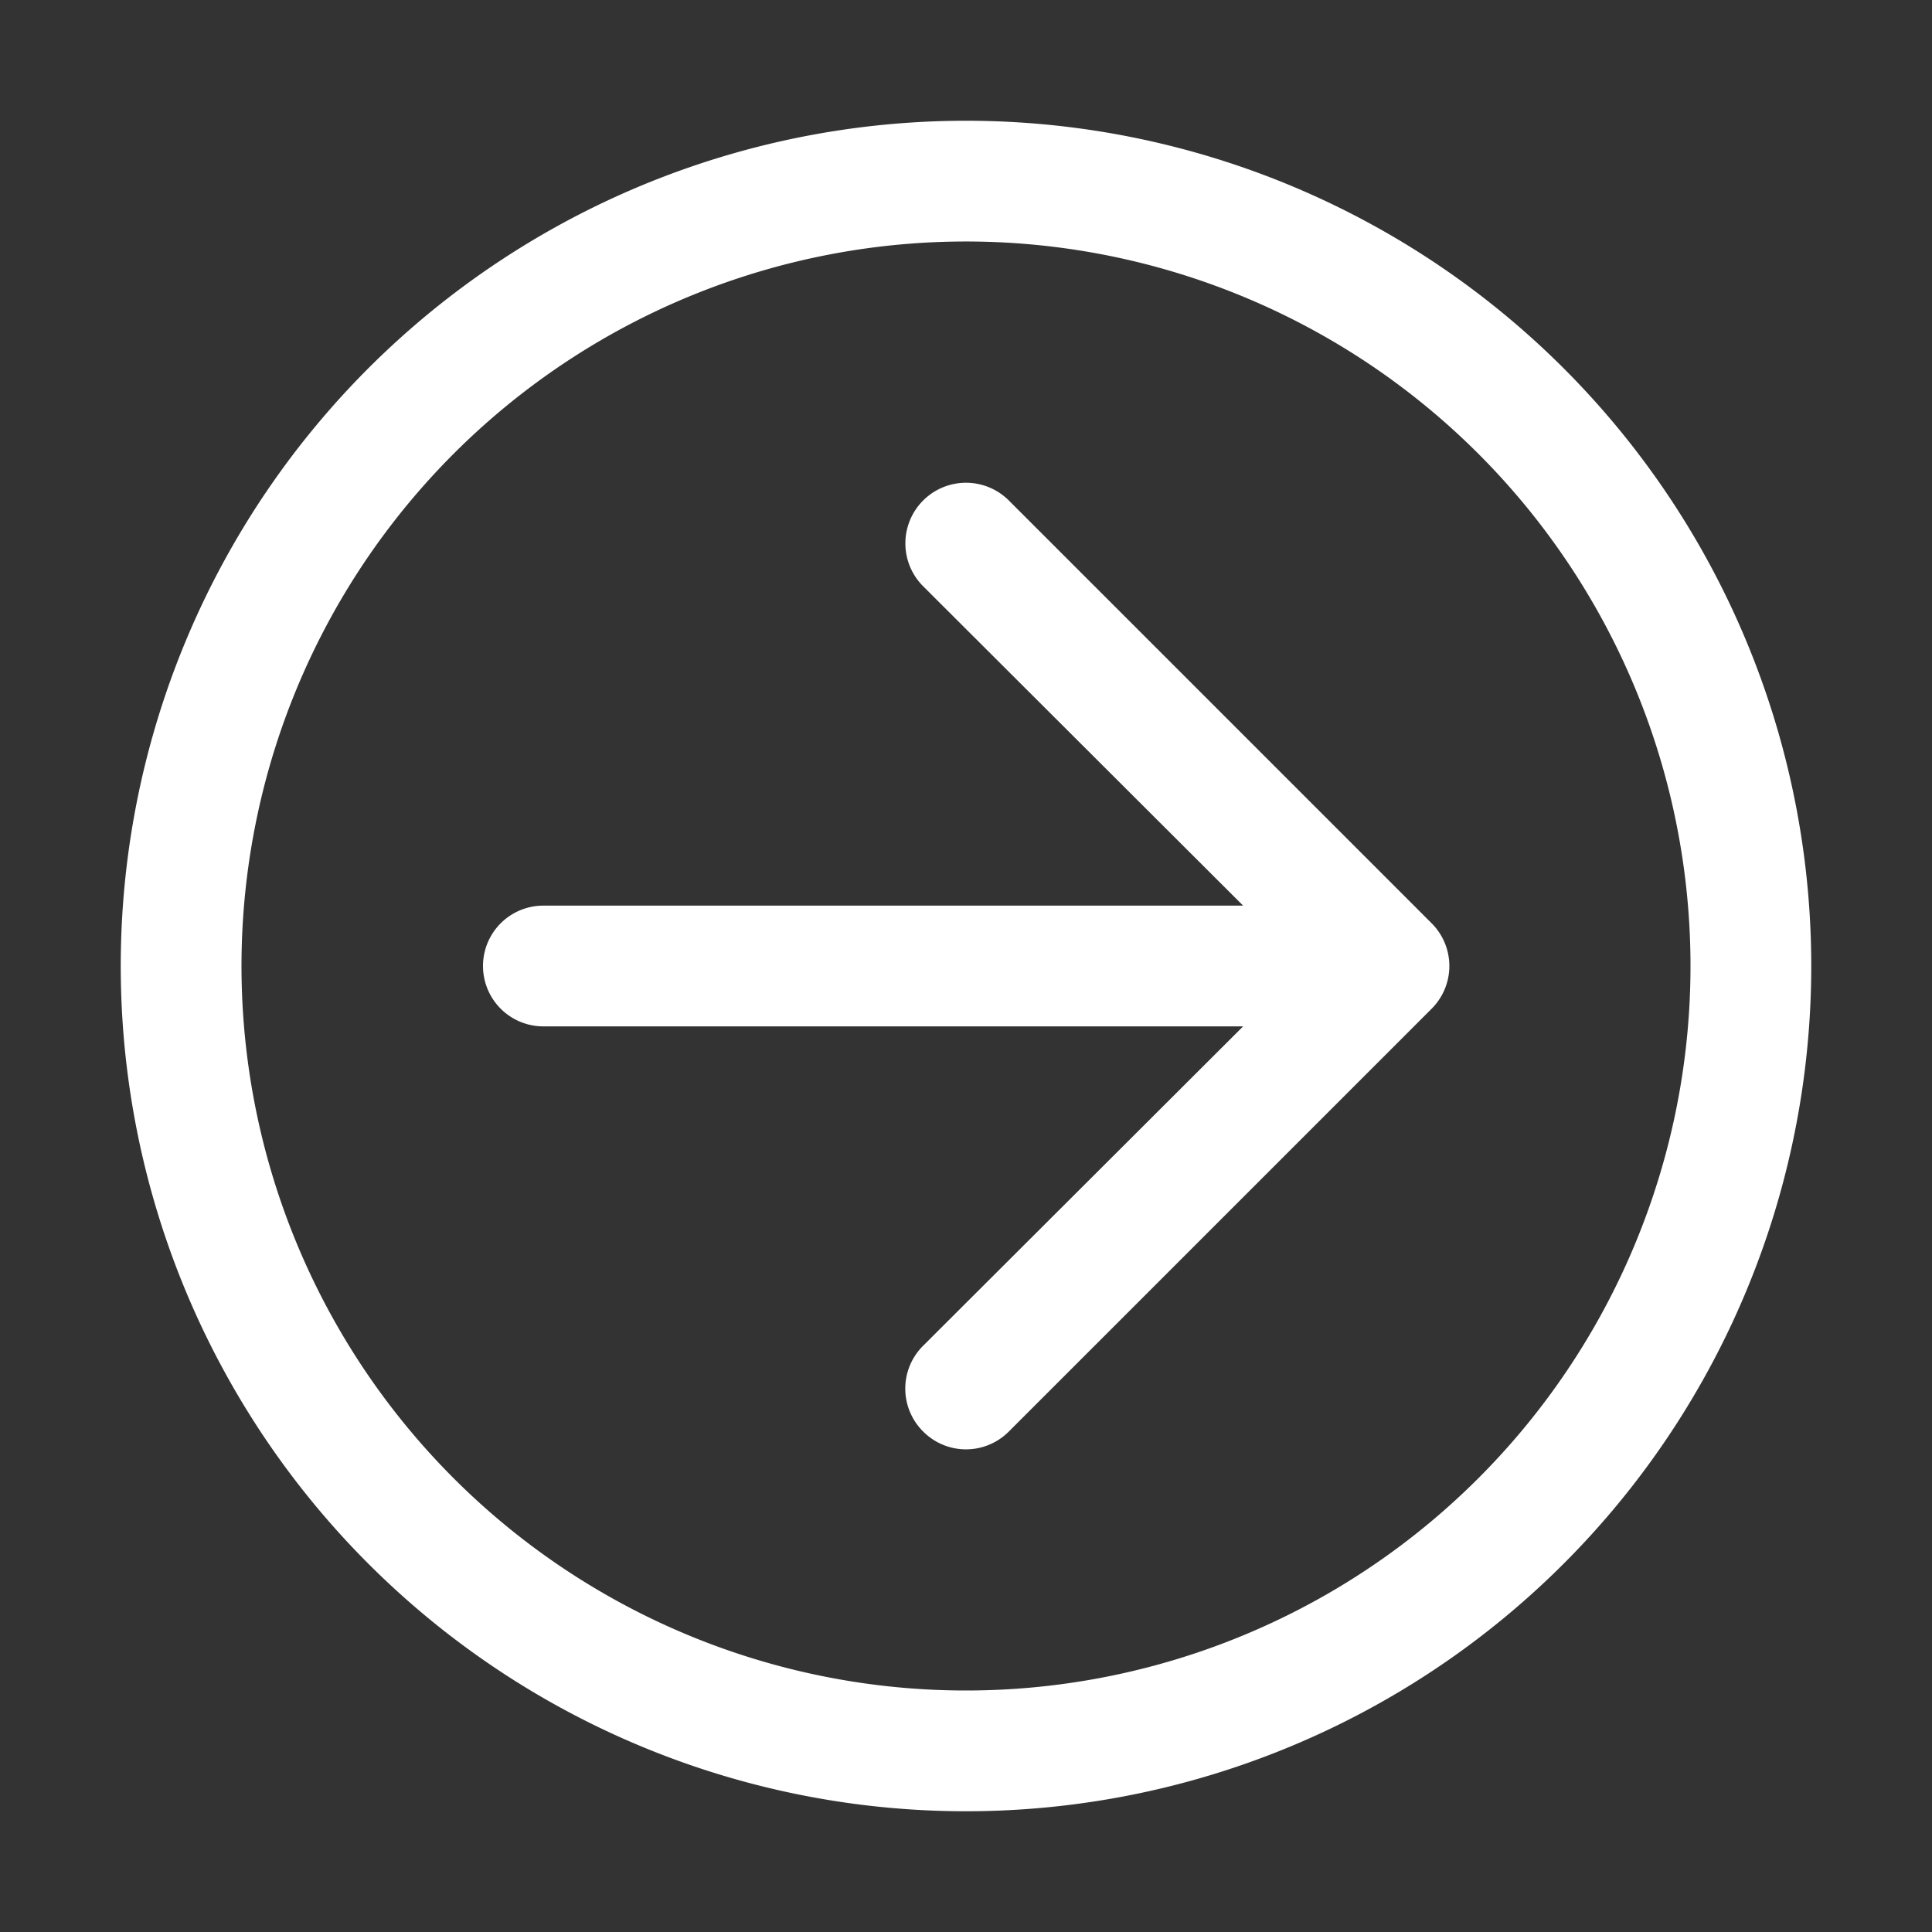 <svg xmlns="http://www.w3.org/2000/svg" version="1.1" xmlns:xlink="http://www.w3.org/1999/xlink" width="512" height="512" x="0" y="0" viewBox="0 0 32 32" style="enable-background:new 0 0 512 512" xml:space="preserve" class=""><rect x="0" y="0" width="32" height="32" fill="#333333" stroke="none"/><g transform="matrix(1,0,0,1,-1.0658141036401503e-14,-1.0658141036401503e-14)"><g data-name="Layer 15"><path d="M16 2a14 14 0 1 0 14 14A14 14 0 0 0 16 2zm0 26a12 12 0 1 1 12-12 12 12 0 0 1-12 12z" fill="#ffffff" opacity="1" data-original="#000000" class=""></path><path d="M16.71 8.29a1 1 0 0 0-1.42 1.42l5.3 5.29H9a1 1 0 0 0 0 2h11.59l-5.3 5.29a1 1 0 0 0 0 1.42 1 1 0 0 0 1.42 0l7-7a1 1 0 0 0 0-1.42z" fill="#ffffff" opacity="1" data-original="#000000" class=""></path></g></g></svg>